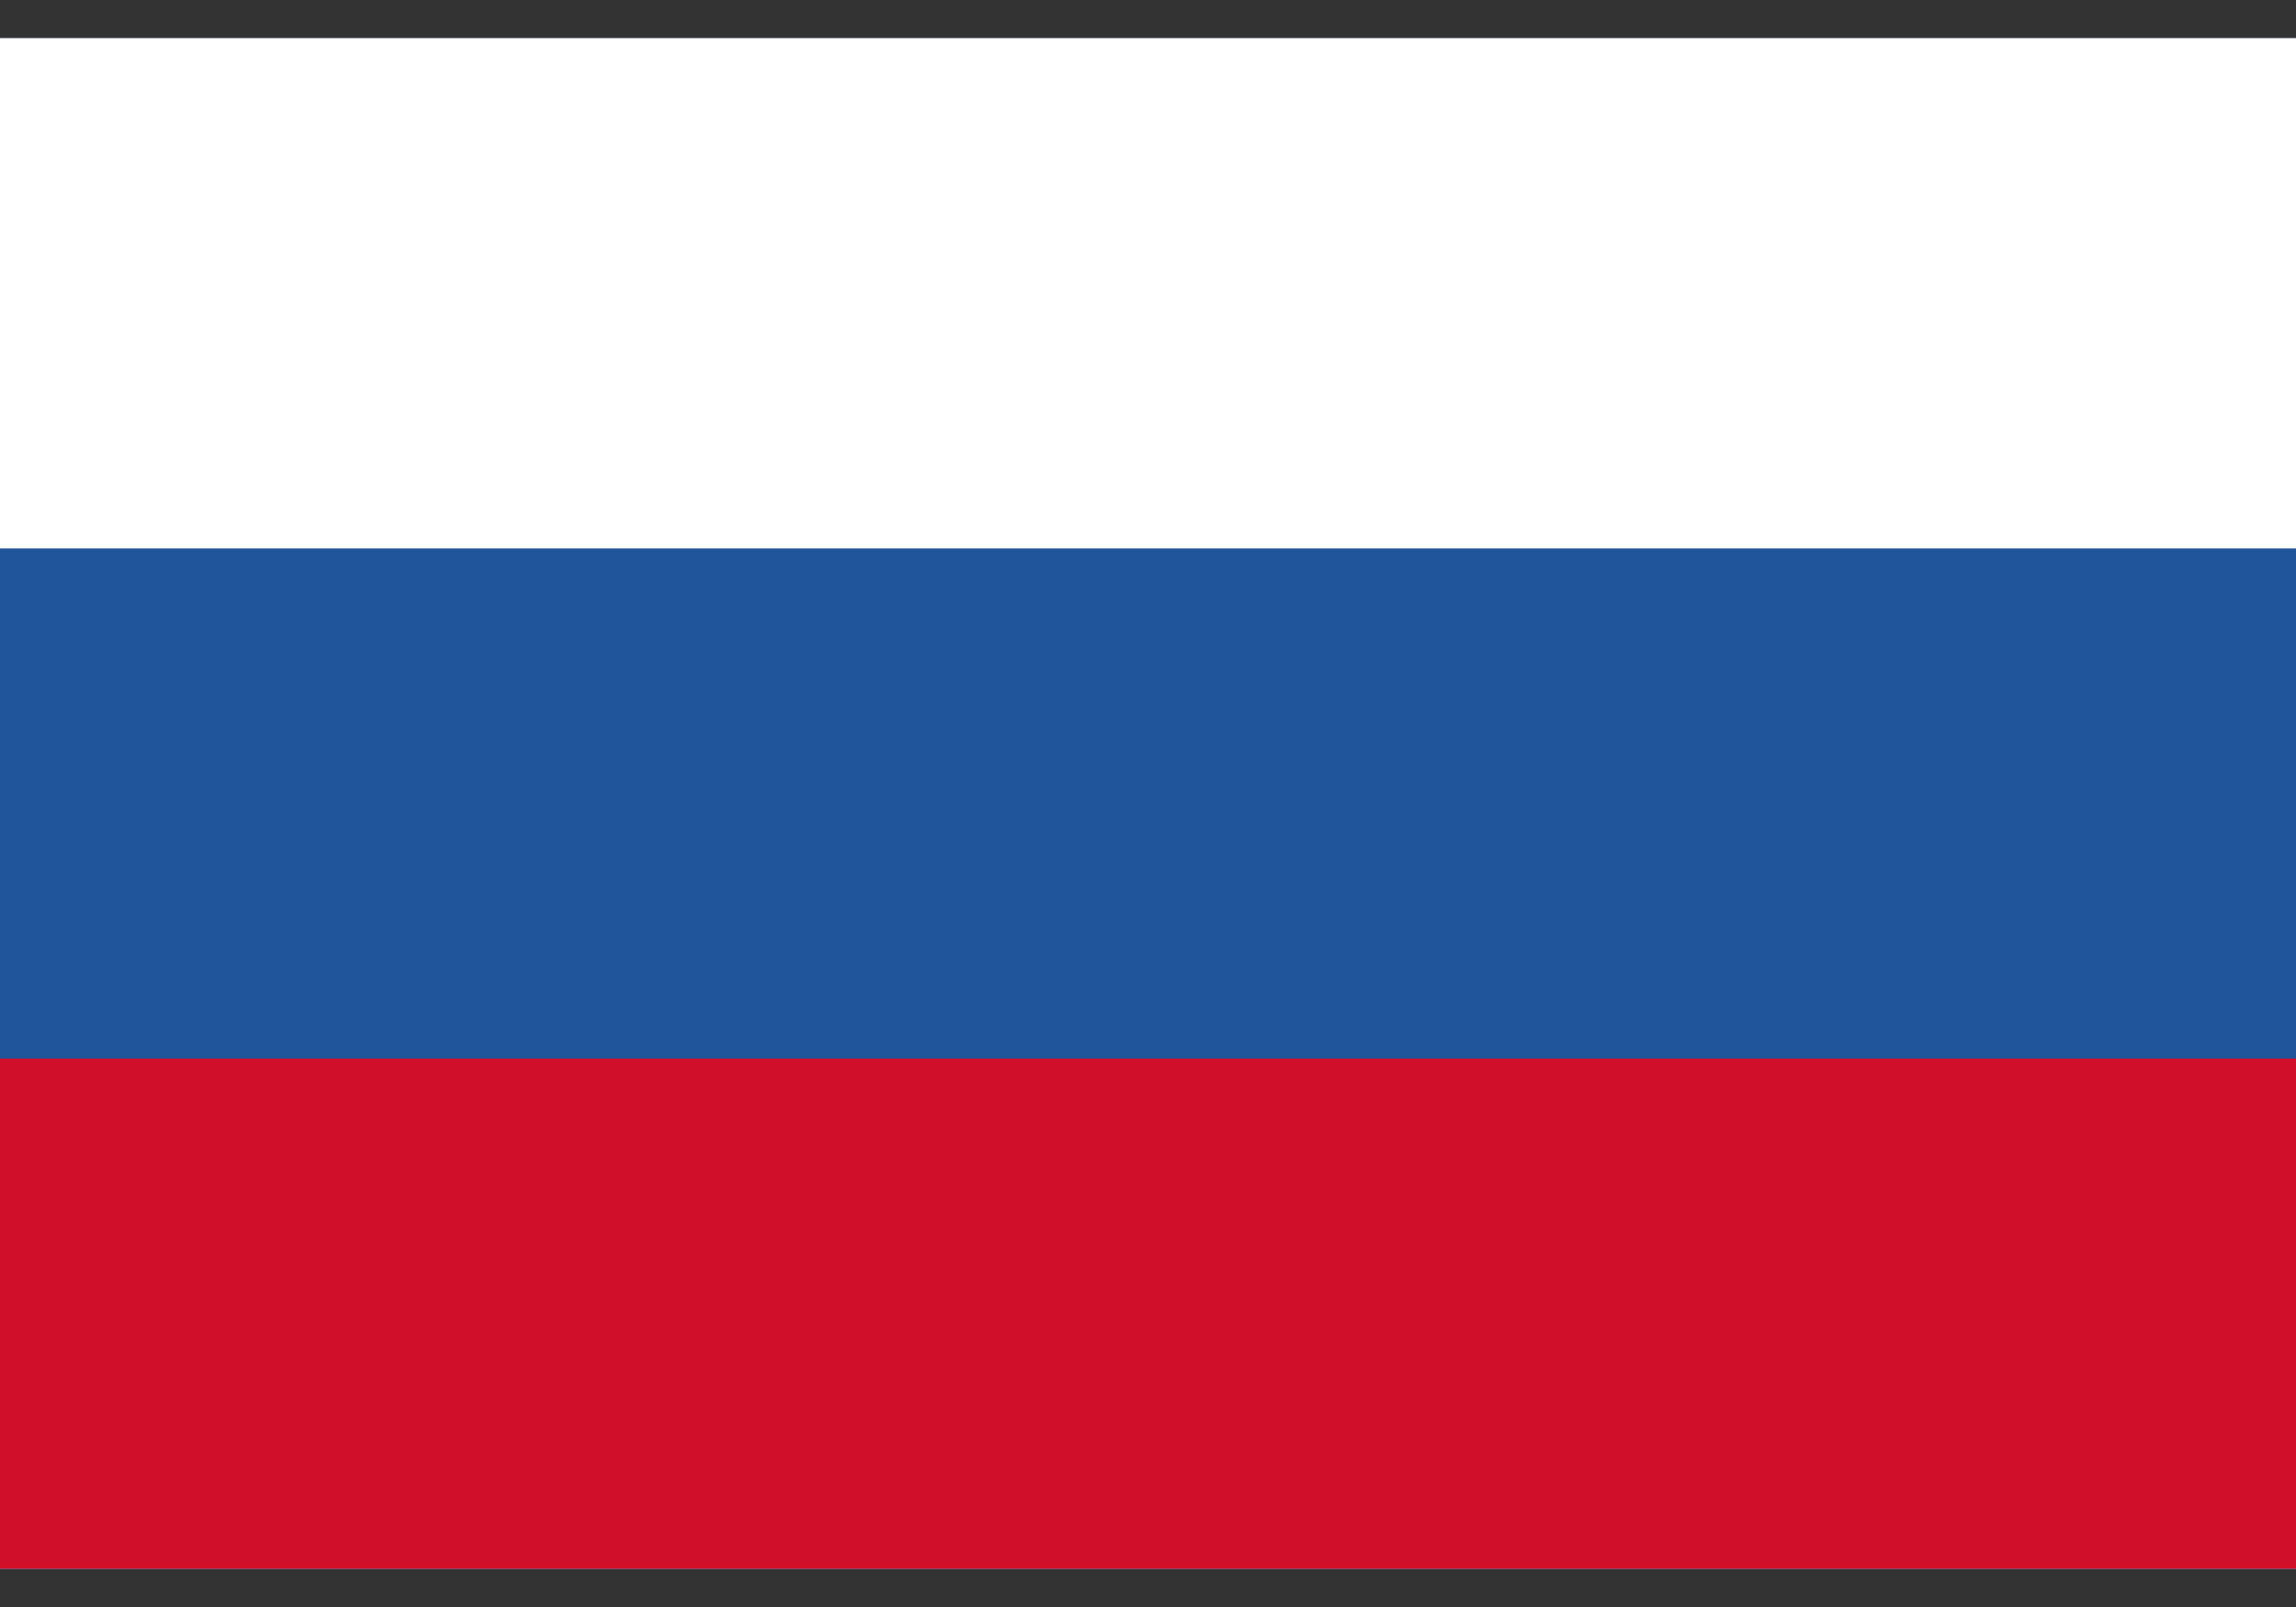 <svg width="30" height="21" fill="none" xmlns="http://www.w3.org/2000/svg"><rect width="100%" height="100%" fill="#333333" stroke="none"/><path d="M0 .5v20h30V.5H0z" fill="#fff"/><path d="M0 .5h30v20H0V.5z" fill="#20559B"/><path d="M0 .5h30v6.667H0V.5z" fill="#fff"/><path d="M0 13.833h30V20.5H0v-6.667z" fill="#D0102A"/></svg>